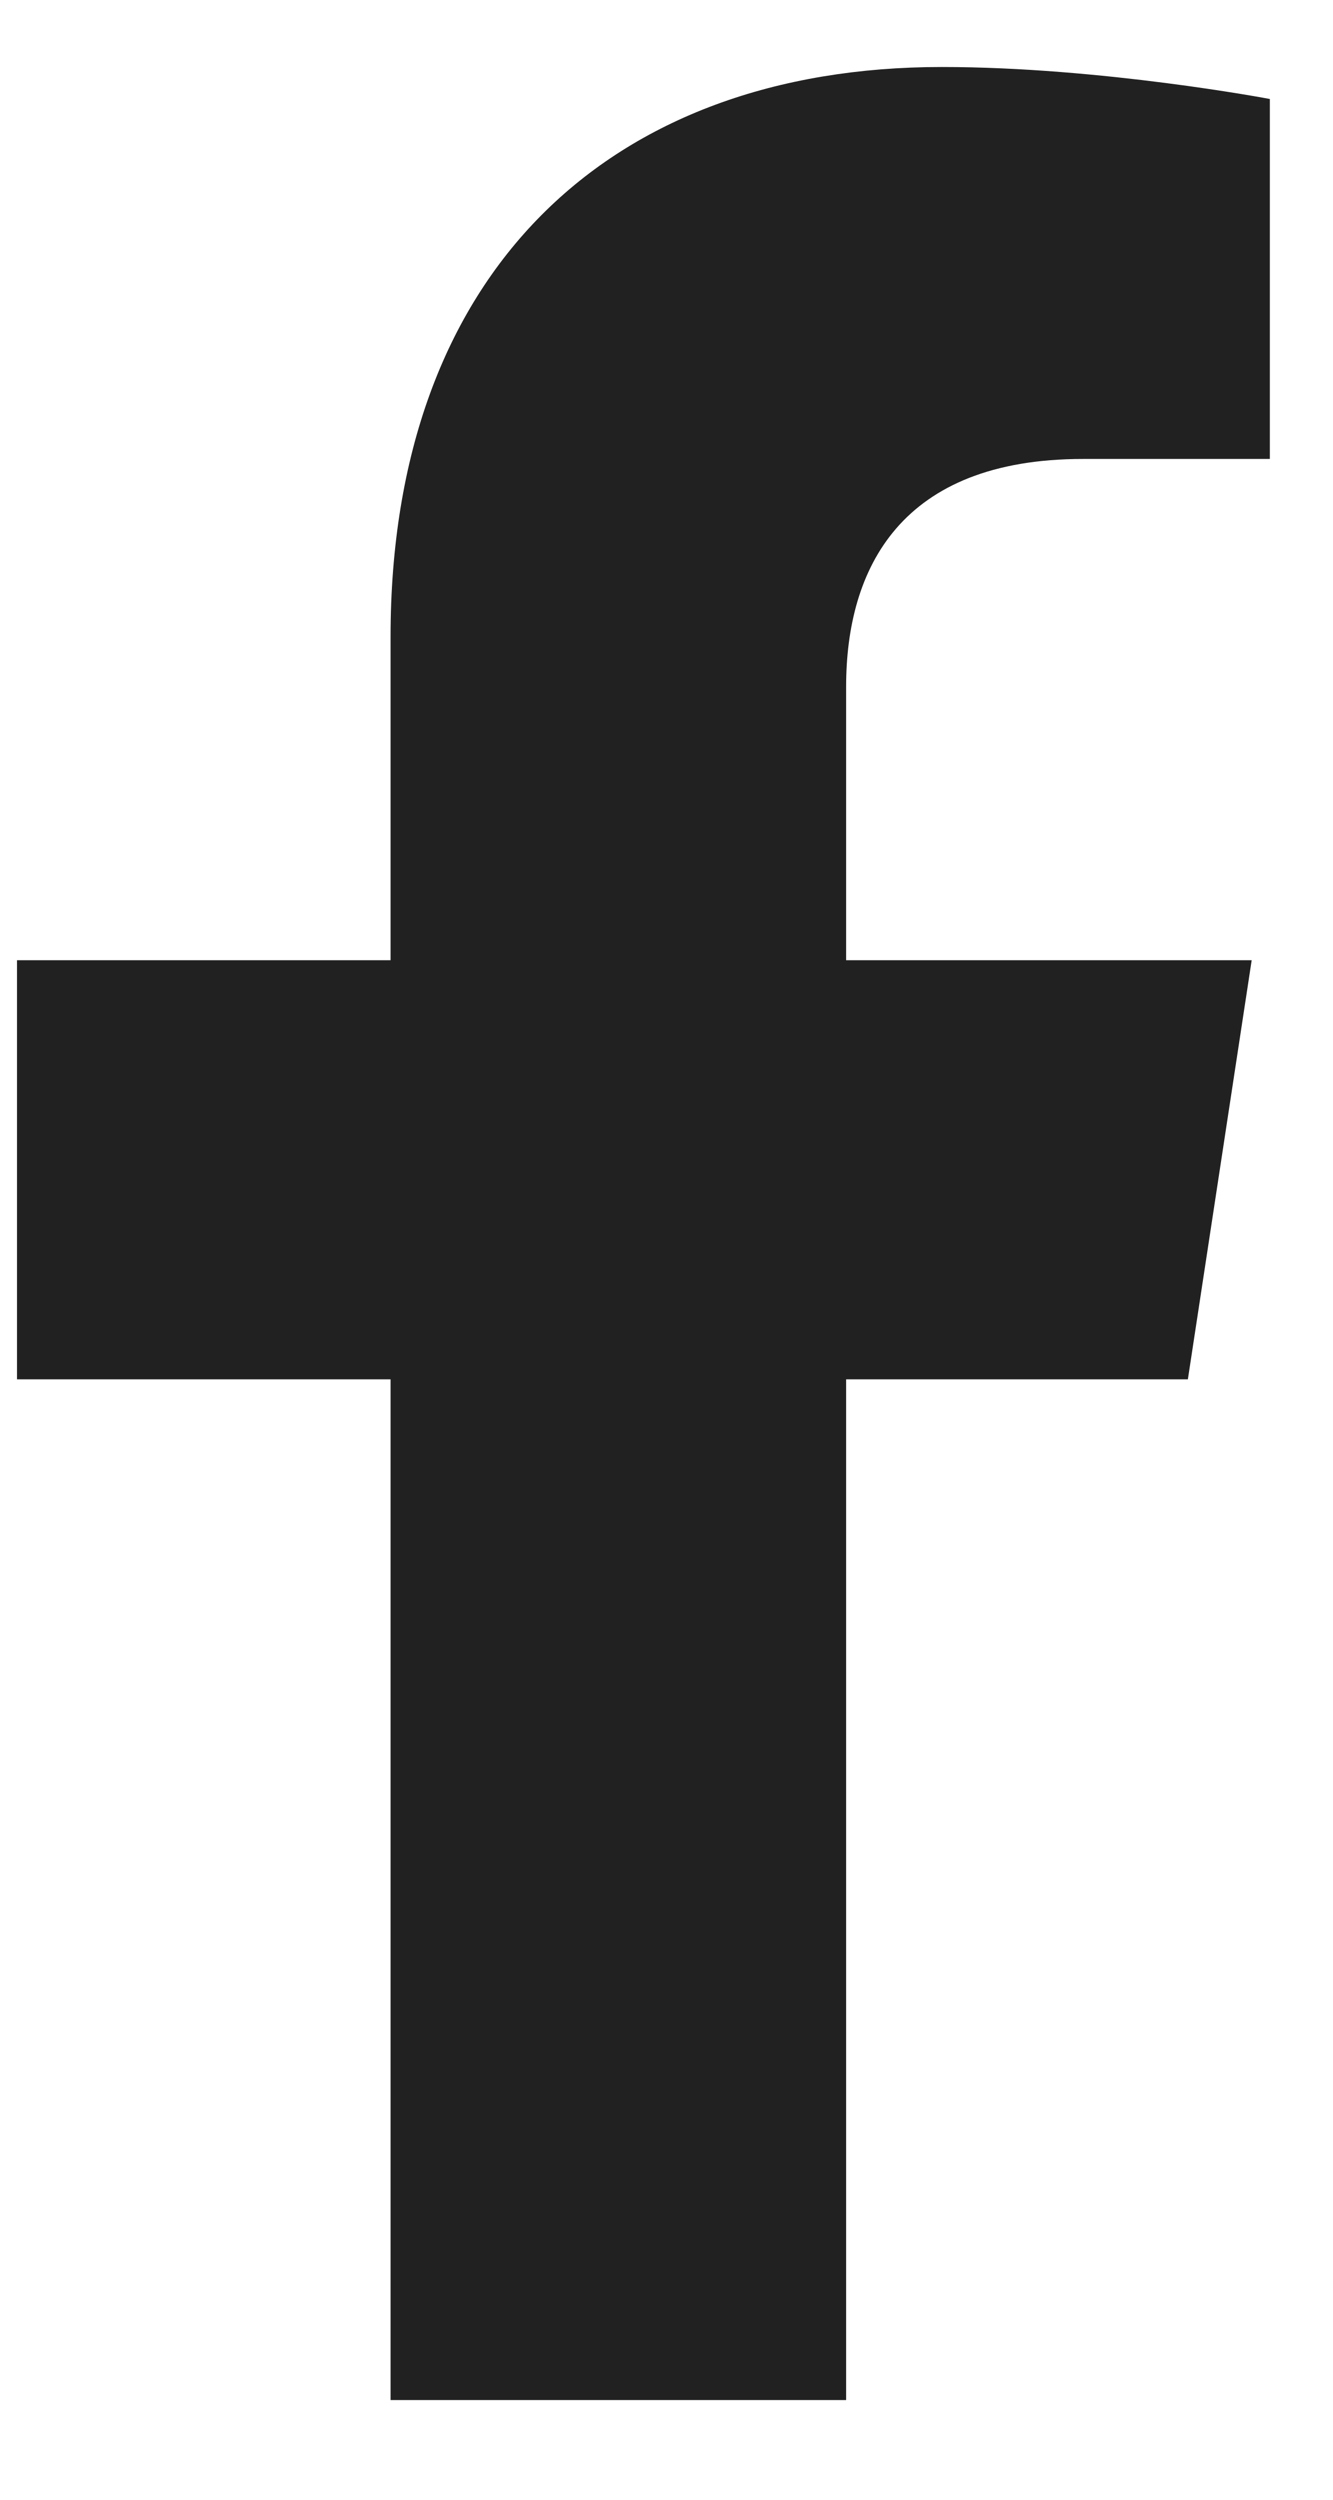 <svg width="8" height="15" viewBox="0 0 8 15" fill="none" xmlns="http://www.w3.org/2000/svg">
<path d="M7.129 8.277H5.078V14.402H2.344V8.277H0.102V5.762H2.344V3.82C2.344 1.633 3.656 0.402 5.652 0.402C6.609 0.402 7.621 0.594 7.621 0.594V2.754H6.5C5.406 2.754 5.078 3.41 5.078 4.121V5.762H7.512L7.129 8.277Z" fill="#212121"/>
</svg>
